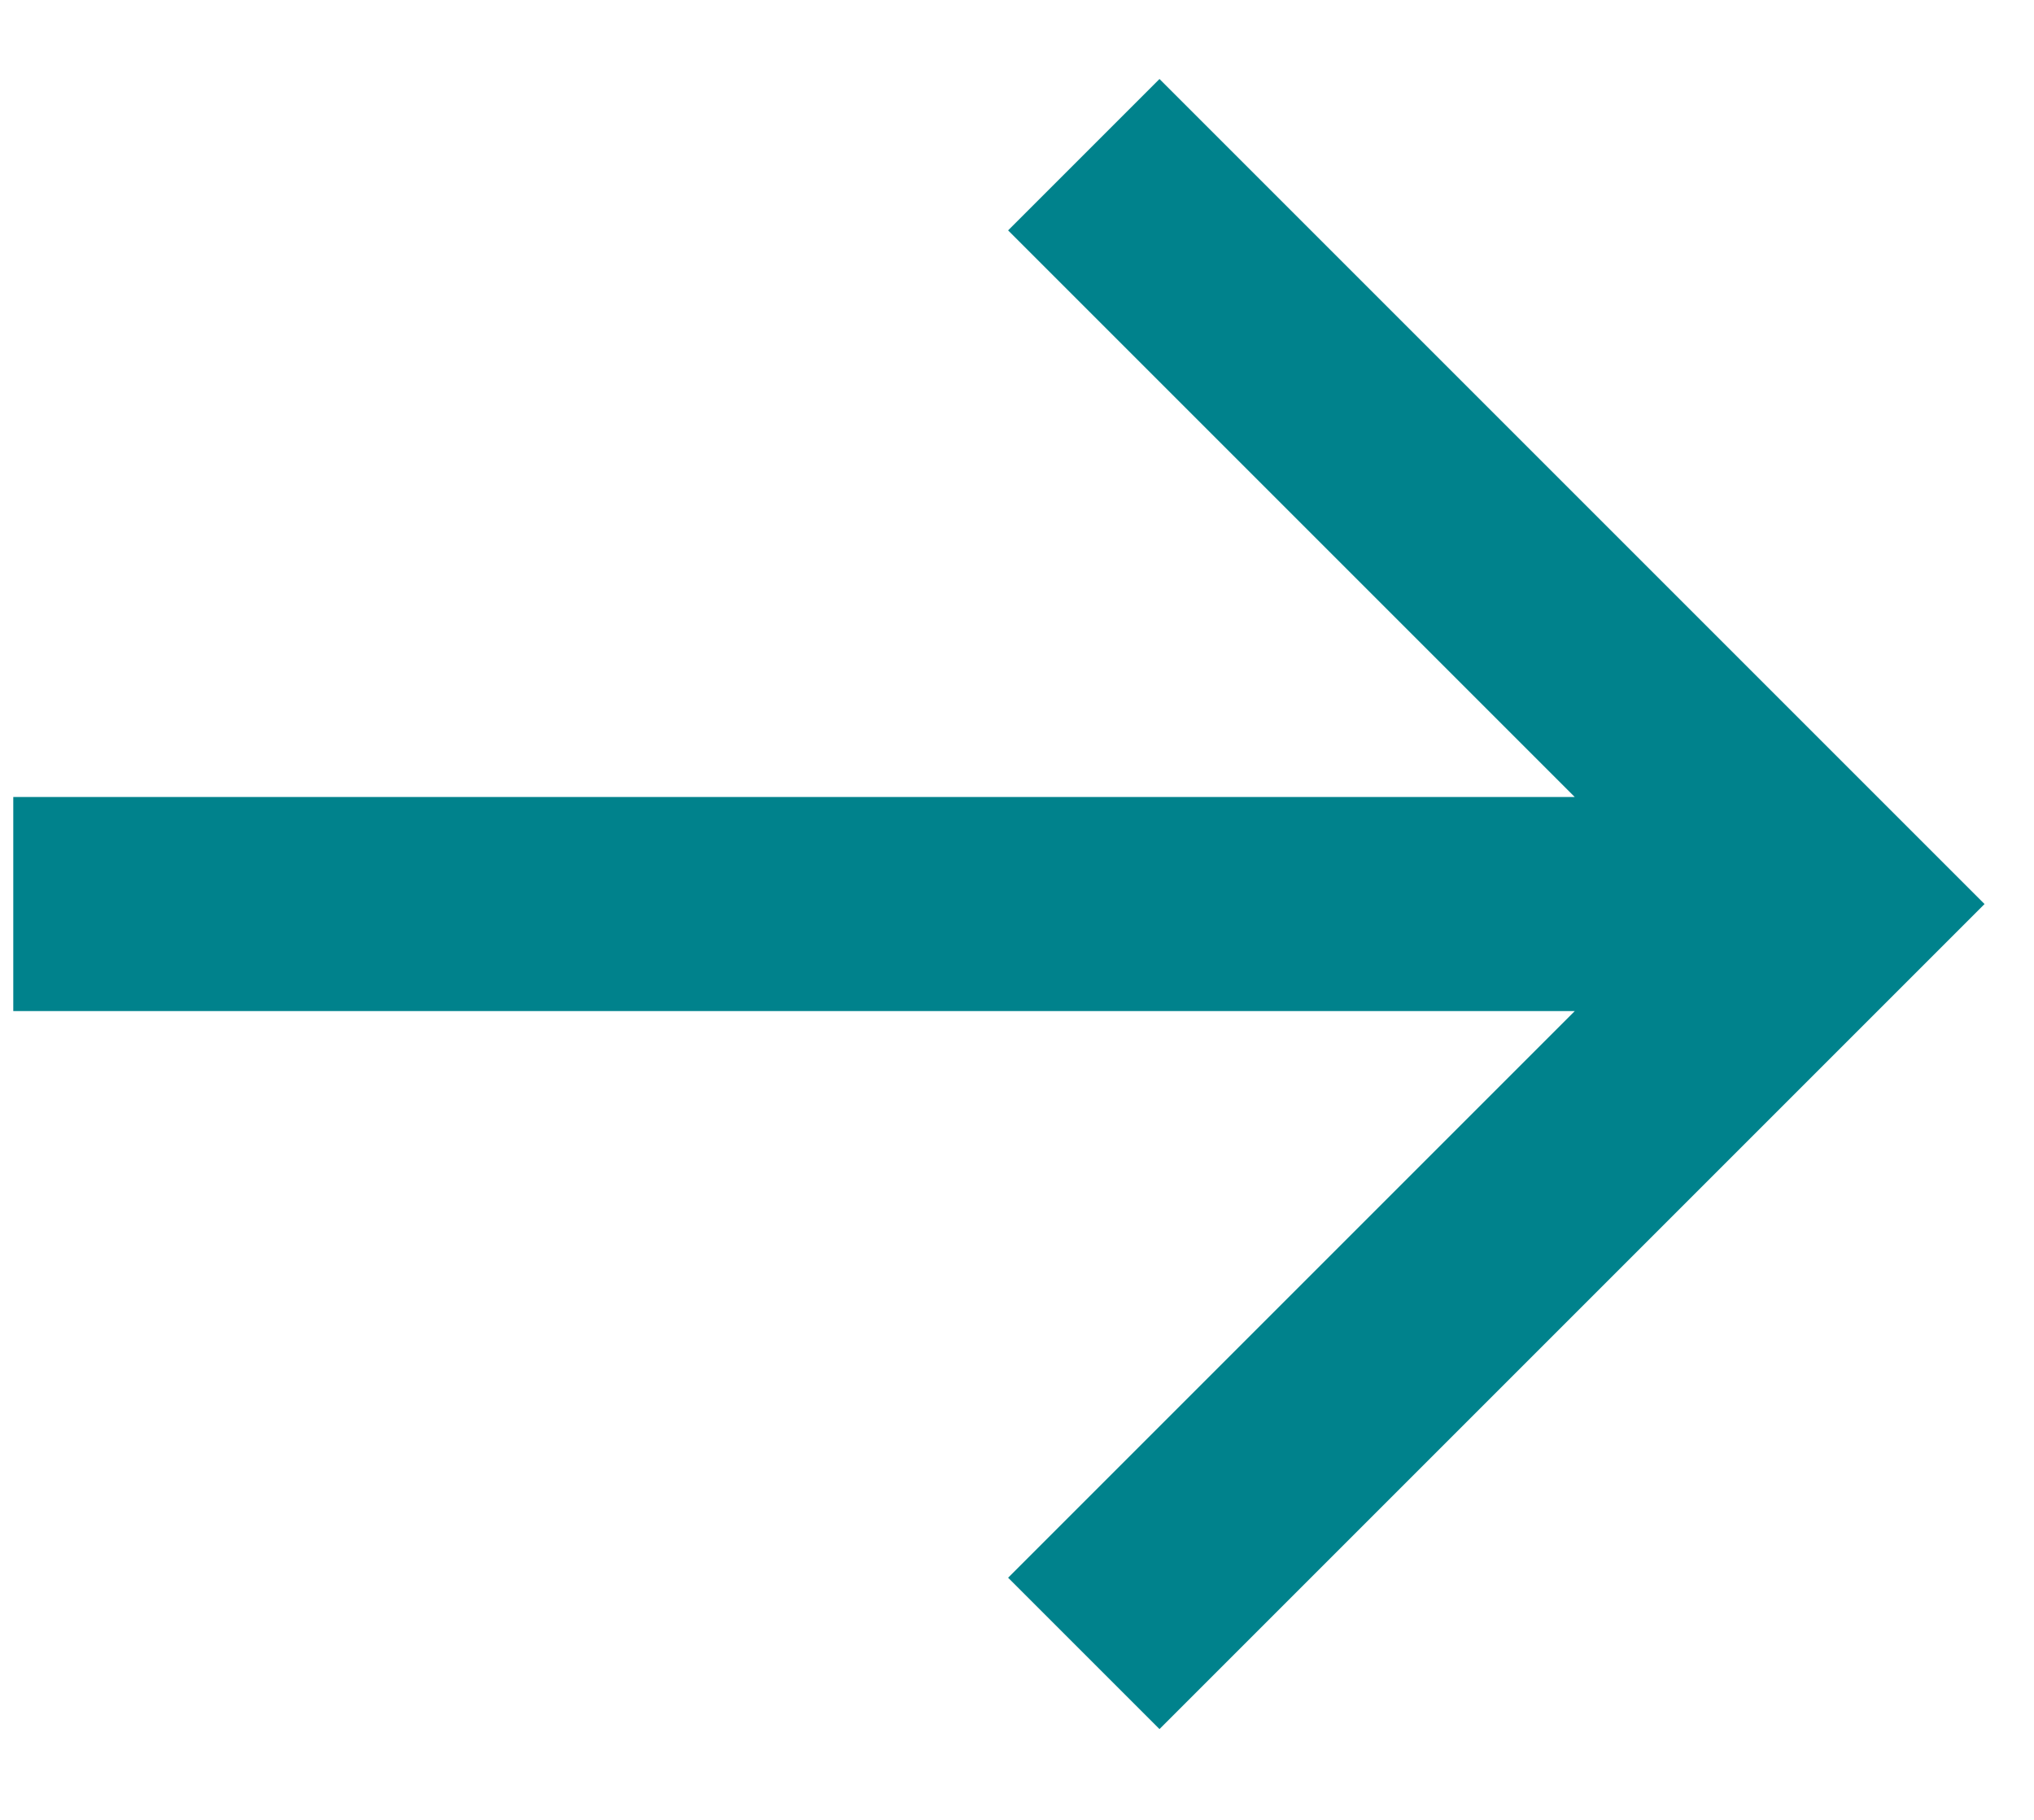 <svg width="19" height="17" viewBox="0 0 19 17" fill="none" xmlns="http://www.w3.org/2000/svg">
<path d="M0.124 9.445L14.71 9.445L9.417 14.738L10.831 16.152L18.538 8.445L10.831 0.738L9.417 2.152L14.71 7.445L0.124 7.445L0.124 9.445Z" fill="#00828C"/>
</svg>

